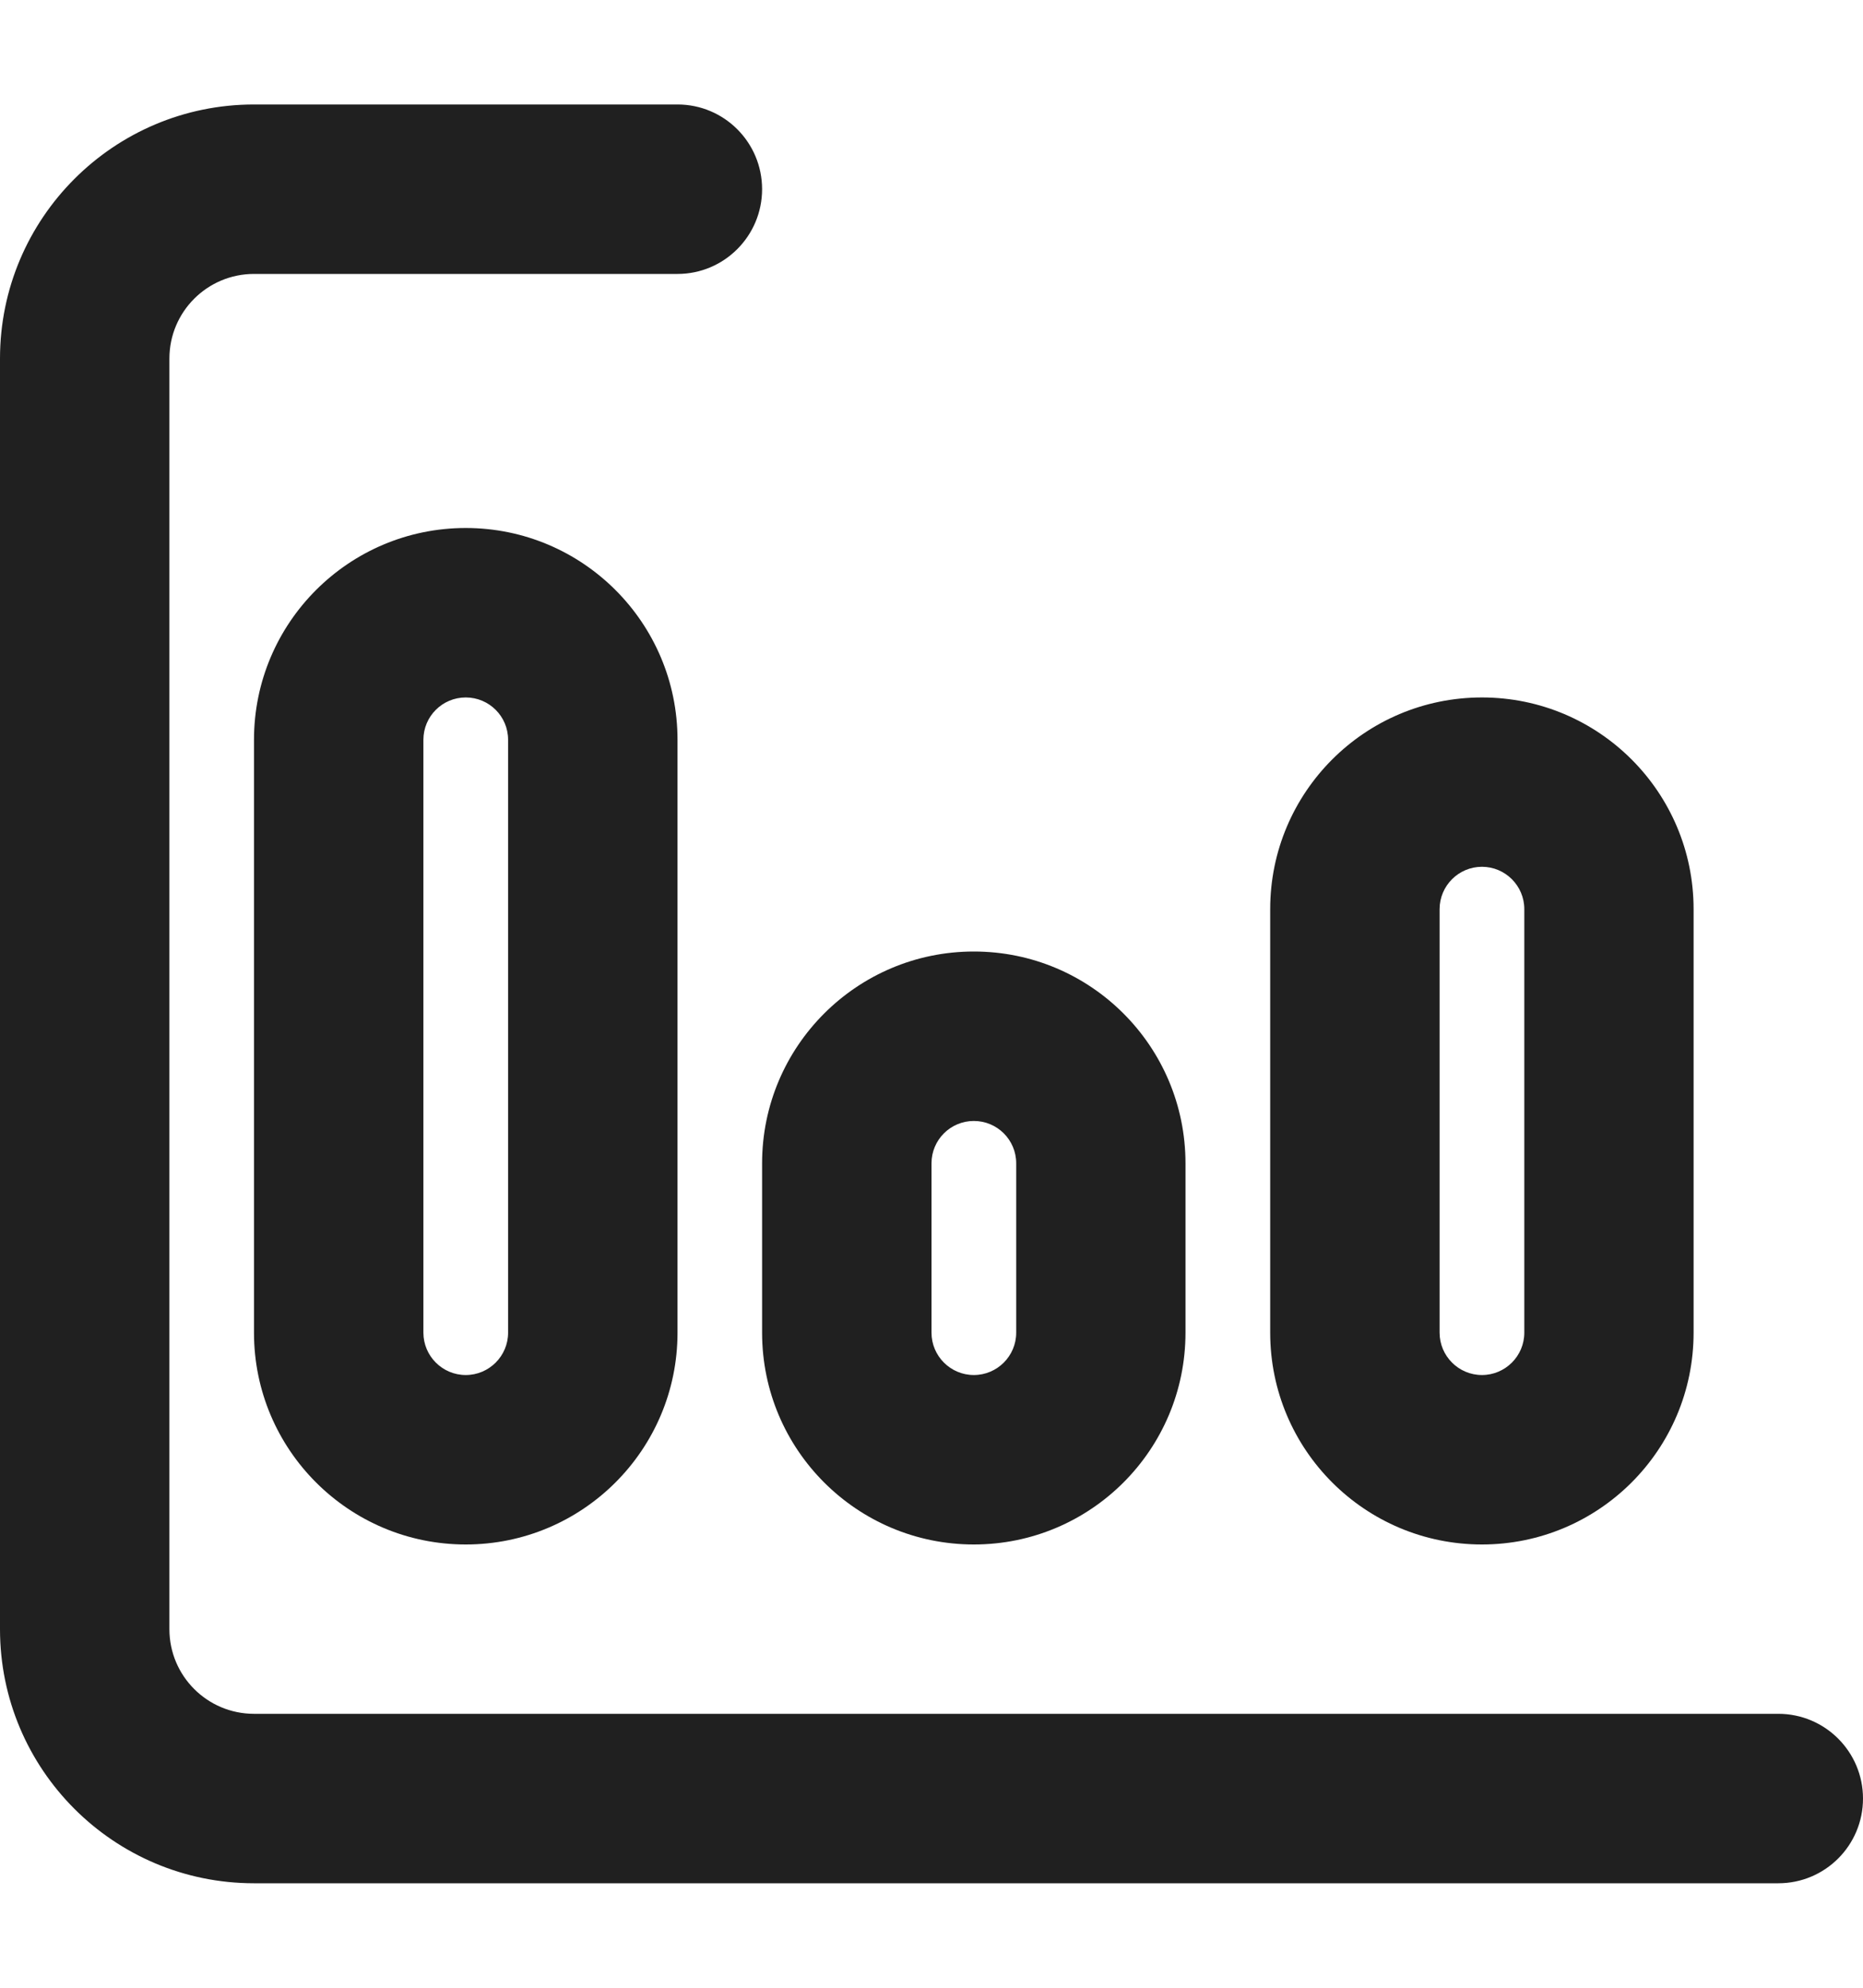 <?xml version="1.0" encoding="UTF-8"?>
<svg xmlns="http://www.w3.org/2000/svg" width="15" height="16" viewBox="0 0 15 16" fill="none">
  <g clip-path="url(#clip0_11857_30)">
    <path fill-rule="evenodd" clip-rule="evenodd" d="M2.045 0.841C0.916 0.841 0 1.757 0 2.886V13.114C0 14.243 0.916 15.159 2.045 15.159H14.318C14.695 15.159 15 14.854 15 14.477C15 14.101 14.695 13.795 14.318 13.795H2.045C1.669 13.795 1.364 13.49 1.364 13.114V2.886C1.364 2.51 1.669 2.205 2.045 2.205H5.455C5.831 2.205 6.136 1.899 6.136 1.523C6.136 1.146 5.831 0.841 5.455 0.841H2.045ZM3.409 10.727V5.955C3.409 5.766 3.562 5.614 3.75 5.614C3.938 5.614 4.091 5.766 4.091 5.955V10.727C4.091 10.915 3.938 11.068 3.75 11.068C3.562 11.068 3.409 10.915 3.409 10.727ZM3.75 12.432C2.809 12.432 2.045 11.669 2.045 10.727V5.955C2.045 5.013 2.809 4.25 3.75 4.25C4.691 4.25 5.455 5.013 5.455 5.955V10.727C5.455 11.669 4.691 12.432 3.75 12.432ZM7.5 10.727V9.364C7.5 9.175 7.653 9.023 7.841 9.023C8.029 9.023 8.182 9.175 8.182 9.364V10.727C8.182 10.915 8.029 11.068 7.841 11.068C7.653 11.068 7.5 10.915 7.5 10.727ZM7.841 12.432C6.9 12.432 6.136 11.669 6.136 10.727V9.364C6.136 8.422 6.9 7.659 7.841 7.659C8.782 7.659 9.545 8.422 9.545 9.364V10.727C9.545 11.669 8.782 12.432 7.841 12.432ZM11.591 10.727C11.591 10.915 11.744 11.068 11.932 11.068C12.12 11.068 12.273 10.915 12.273 10.727V7.318C12.273 7.13 12.12 6.977 11.932 6.977C11.744 6.977 11.591 7.13 11.591 7.318V10.727ZM10.227 10.727C10.227 11.669 10.99 12.432 11.932 12.432C12.873 12.432 13.636 11.669 13.636 10.727V7.318C13.636 6.377 12.873 5.614 11.932 5.614C10.99 5.614 10.227 6.377 10.227 7.318V10.727Z" fill="#202020"></path>
  </g>
  <defs>
    <clipPath id="clip0_11857_30">
      <rect width="15" height="15" fill="white" transform="translate(0 0.5)"></rect>
    </clipPath>
  </defs>
</svg>
